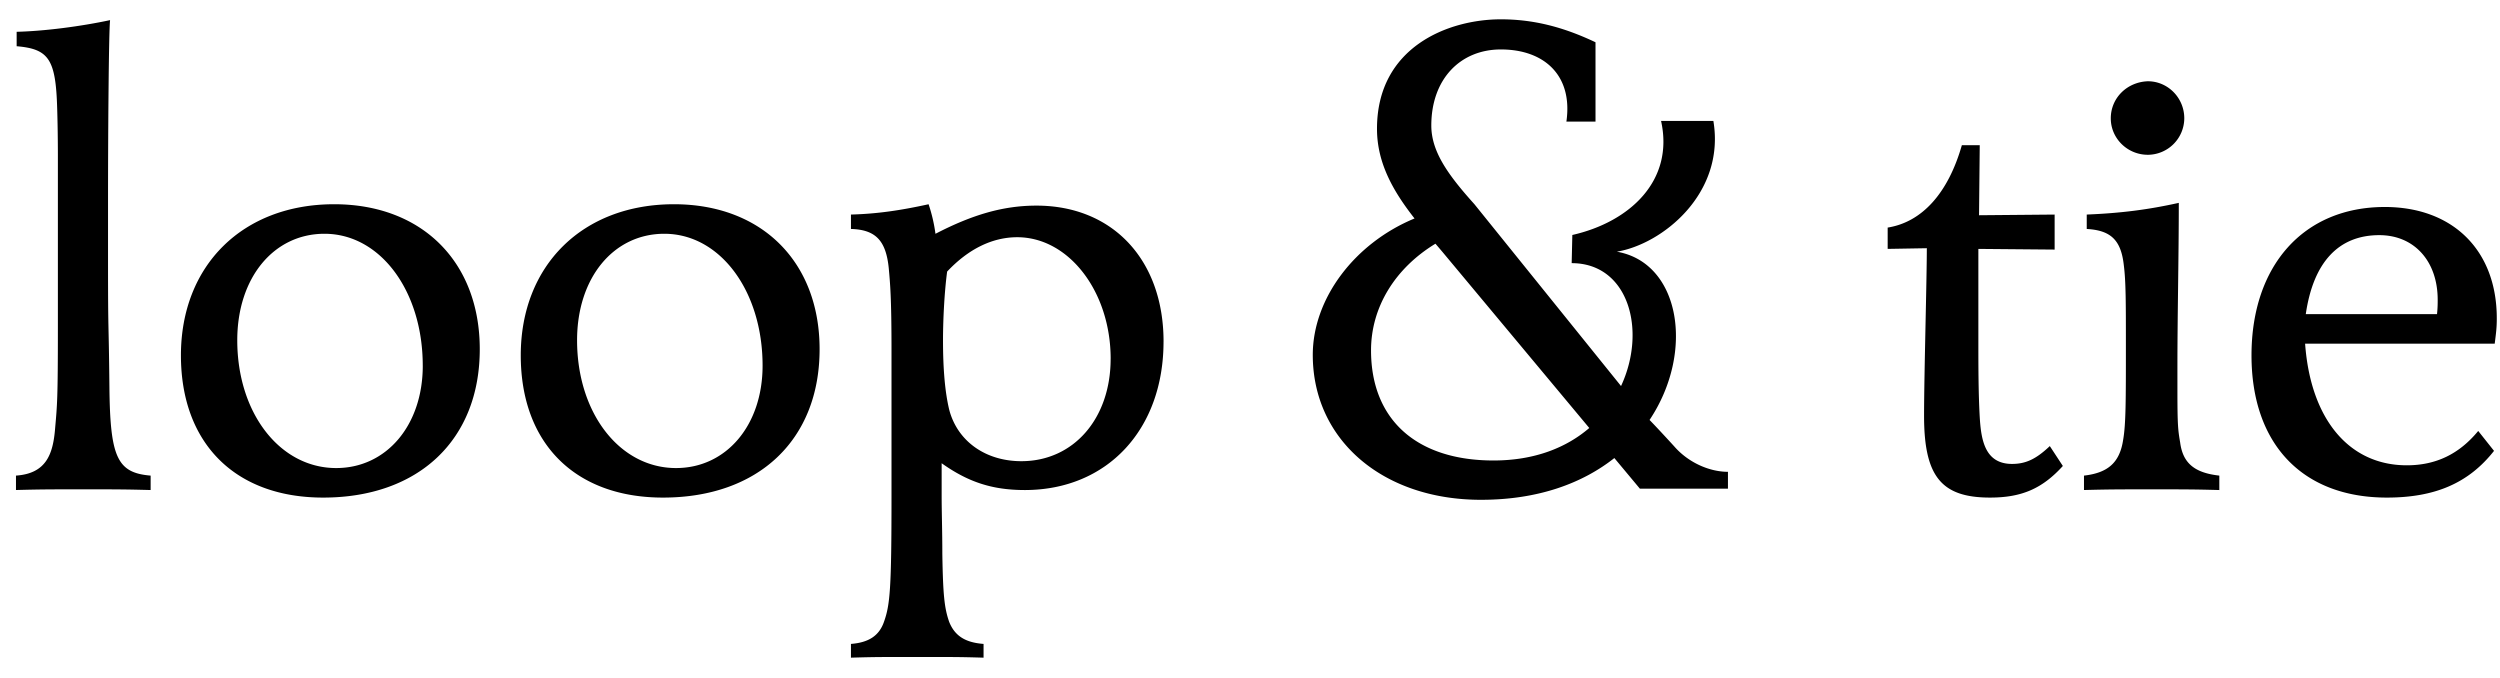 <svg xmlns="http://www.w3.org/2000/svg" viewBox="0 0 118 32" fill="none" aria-hidden="true"><path d="M7.11 23.13v-.681c-1.59-.13-1.914-.876-1.946-4.216-.033-3.307-.065-2.205-.065-5.966V9.478c0-2.983.032-7.977.097-8.528-1.362.292-3.08.519-4.41.551v.681c1.524.13 1.849.616 1.913 2.951.033 1.005.033 2.173.033 2.173v8.139c0 3.404-.033 3.664-.13 4.766-.097 1.232-.421 2.14-1.848 2.238v.68c1.2-.032 1.654-.032 3.178-.032s1.945 0 3.177.033ZM22.645 16.482c0-4.118-2.723-6.842-6.874-6.842-4.313 0-7.231 2.886-7.231 7.134 0 4.15 2.562 6.712 6.712 6.712 4.507 0 7.393-2.724 7.393-7.004Zm-2.69.778c0 2.821-1.72 4.832-4.087 4.832-2.659 0-4.669-2.594-4.669-6.031 0-2.951 1.719-5.027 4.118-5.027 2.627 0 4.637 2.692 4.637 6.226ZM38.685 16.482c0-4.118-2.724-6.842-6.874-6.842-4.313 0-7.231 2.886-7.231 7.134 0 4.15 2.561 6.712 6.712 6.712 4.507 0 7.393-2.724 7.393-7.004Zm-2.691.778c0 2.821-1.719 4.832-4.086 4.832-2.659 0-4.67-2.594-4.67-6.031 0-2.951 1.72-5.027 4.119-5.027 2.626 0 4.637 2.692 4.637 6.226ZM54.92 16.125c0-3.858-2.4-6.42-6-6.42-1.556 0-3.015.422-4.766 1.33a7.448 7.448 0 0 0-.325-1.395c-1.329.292-2.431.454-3.664.487v.68c1.168.033 1.654.552 1.784 1.849.065.713.13 1.394.13 3.859v6.874c0 4.378-.065 5.156-.357 5.966-.227.649-.714.973-1.557 1.038v.649c1.103-.033 1.427-.033 3.146-.033 1.686 0 2.01 0 3.113.033v-.649c-.876-.065-1.362-.39-1.622-1.038-.227-.648-.292-1.264-.324-3.21 0-1.07-.032-1.978-.032-2.756v-1.524c1.232.875 2.367 1.265 3.923 1.265 3.891 0 6.55-2.854 6.55-7.005Zm-2.498.811c0 2.821-1.75 4.832-4.215 4.832-1.686 0-3.016-.94-3.405-2.432-.194-.811-.292-1.881-.292-3.275 0-.973.065-2.27.195-3.243 1.005-1.07 2.14-1.621 3.308-1.621 2.431 0 4.41 2.561 4.41 5.74ZM97.367 21.995l-.616-.94c-.648.615-1.135.842-1.783.842-1.297 0-1.46-1.167-1.524-2.205-.065-1.167-.065-2.432-.065-3.567v-4.377l3.6.032v-1.653l-3.568.032.033-3.307H92.6c-.649 2.27-1.881 3.631-3.502 3.89v1.006l1.848-.032c0 1.491-.13 5.998-.13 7.912 0 2.853.81 3.858 3.113 3.858 1.492 0 2.465-.421 3.437-1.491ZM103.098 5.587c0-.973-.778-1.751-1.718-1.751-.973.032-1.751.778-1.751 1.751 0 .94.778 1.719 1.751 1.719a1.73 1.73 0 0 0 1.718-1.719Zm1.654 17.543v-.681c-1.167-.13-1.719-.584-1.848-1.557-.098-.584-.13-.778-.13-2.464V17.39c0-2.594.065-5.22.065-7.815-1.459.325-2.756.487-4.345.552v.68c1.135.065 1.621.52 1.751 1.72.097.745.097 1.815.097 3.76 0 2.627 0 3.73-.13 4.476-.162 1.07-.713 1.556-1.848 1.686v.68c1.232-.032 1.654-.032 3.21-.032 1.524 0 1.978 0 3.178.033ZM117.848 15.023c0-3.21-2.076-5.253-5.286-5.253-3.826 0-6.291 2.756-6.291 7.004 0 4.183 2.4 6.712 6.388 6.712 2.27 0 3.859-.68 5.059-2.205l-.746-.94c-.908 1.102-2.01 1.621-3.372 1.621-2.724 0-4.54-2.172-4.799-5.74h8.949c.065-.518.098-.745.098-1.199Zm-2.789-.875c0 .162 0 .389-.032.68h-6.194c.357-2.464 1.557-3.729 3.47-3.729 1.653 0 2.756 1.233 2.756 3.049ZM73.933 5.739h1.375V1.995c-1.563-.742-2.97-1.083-4.47-1.083-2.468 0-5.844 1.3-5.844 5.167 0 1.643.793 2.983 1.772 4.233-2.828 1.168-4.803 3.776-4.803 6.441 0 3.992 3.281 6.838 7.938 6.838 2.728 0 4.808-.795 6.296-1.971l1.205 1.445h4.157v-.795c-.881 0-1.872-.44-2.532-1.197 0 0-.709-.779-1.168-1.251 2.153-3.226 1.438-7.428-1.546-7.942 2.158-.358 5.134-2.753 4.558-6.172h-2.469c.625 2.815-1.469 4.765-4.188 5.383l-.031 1.33c2.676 0 3.56 3.16 2.33 5.8L69.59 9.636c-1.282-1.423-2.032-2.506-2.032-3.712 0-2.197 1.375-3.59 3.282-3.59 2.063 0 3.406 1.238 3.094 3.404Zm-9.22 10.798c0-2.03 1.125-3.869 3.04-5.034.113.131.224.262.335.393l6.926 8.305c-1.067.917-2.564 1.534-4.52 1.534-3.624 0-5.781-1.919-5.781-5.198Z" fill="currentColor"/></svg>